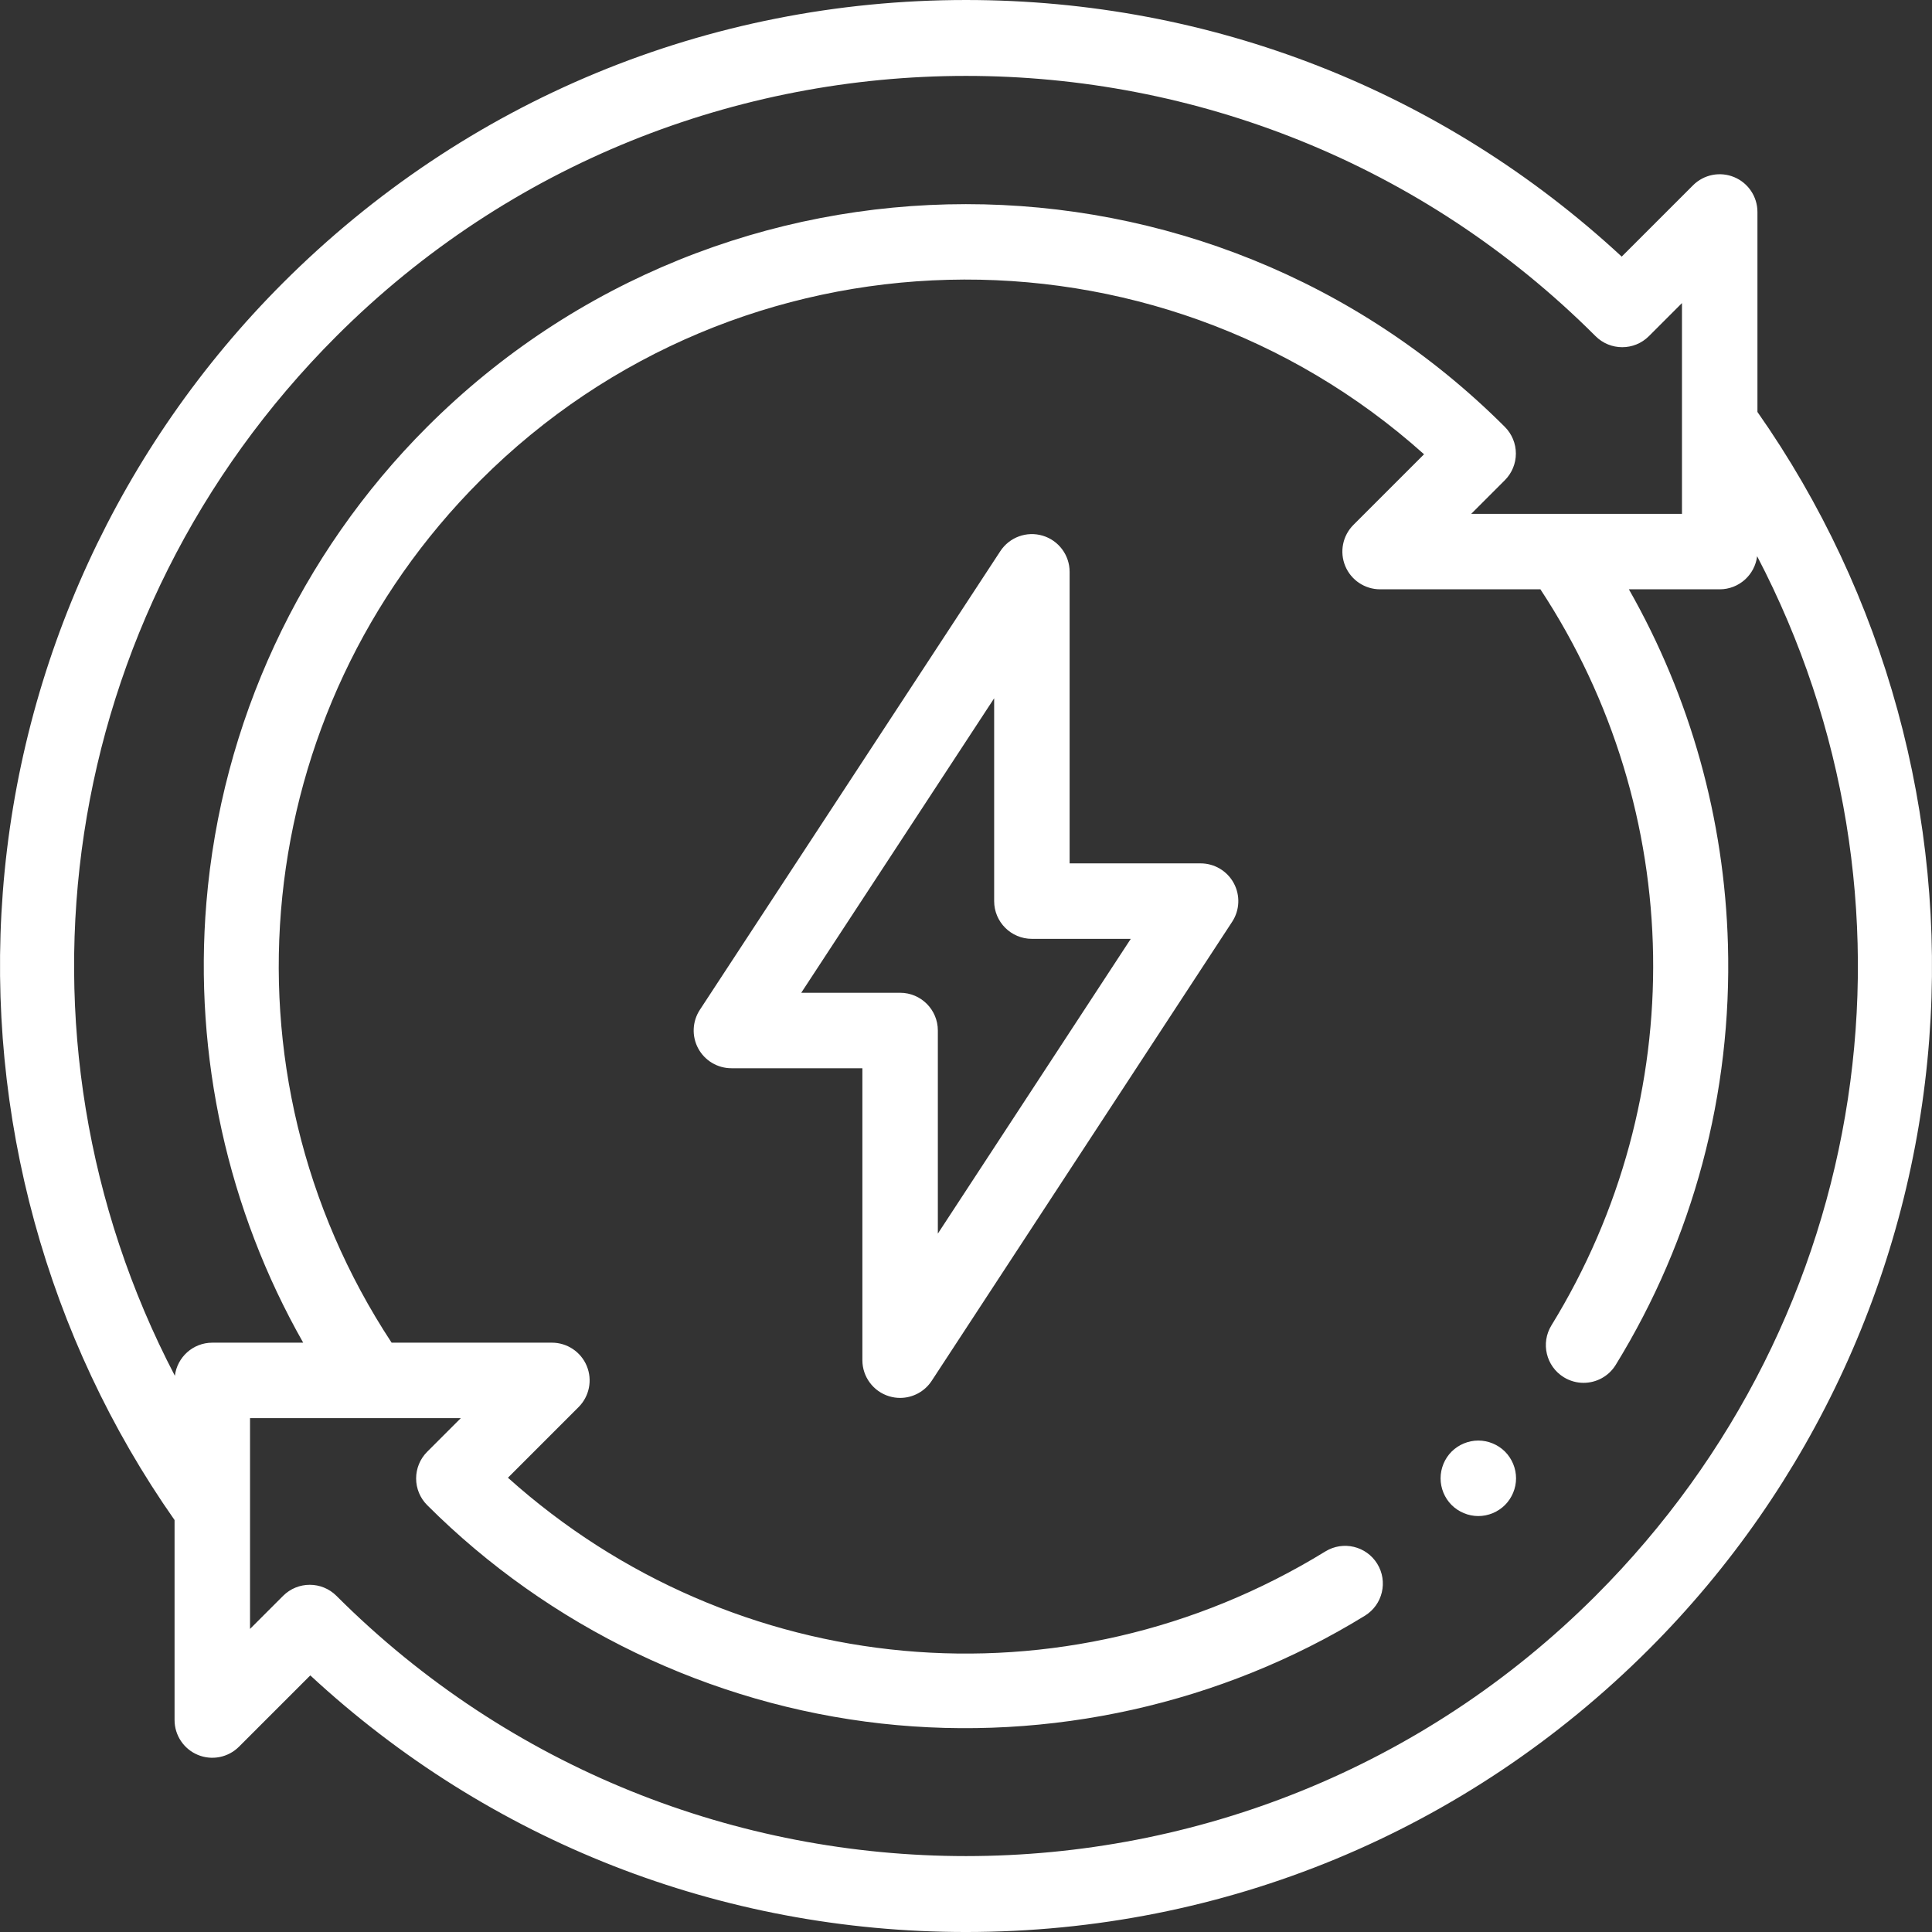 <?xml version="1.0"?>
<svg xmlns="http://www.w3.org/2000/svg" xmlns:xlink="http://www.w3.org/1999/xlink" xmlns:svgjs="http://svgjs.com/svgjs" version="1.1" width="512" height="512" x="0" y="0" viewBox="0 0 511.999 511.999" style="enable-background:new 0 0 512 512" xml:space="preserve" class=""><rect x="0" y="0" width="511.999" height="511.999" fill="#333333" stroke="none"/><g><g xmlns="http://www.w3.org/2000/svg" id="XMLID_1715_"><g id="XMLID_311_"><path id="XMLID_314_" d="m465.74 109.173v-52.997c0-4.044-2.437-7.691-6.173-9.239-3.737-1.549-8.039-.692-10.898 2.167l-18.899 18.899c-47.439-43.931-108.754-68.003-173.771-68.003-.009 0-.02 0-.028 0-68.37.007-132.646 26.636-180.991 74.98-43.247 43.247-69.612 100.605-74.24 161.509-4.495 59.15 11.666 118.079 45.52 166.338v52.996c0 4.044 2.437 7.691 6.173 9.239 3.736 1.549 8.038.693 10.898-2.167l18.899-18.899c47.438 43.932 108.753 68.005 173.77 68.004h.029c68.369-.007 132.646-26.636 180.991-74.98 43.246-43.246 69.611-100.604 74.24-161.507 4.495-59.152-11.666-118.081-45.52-166.34zm-376.618-20.051c91.995-91.995 241.699-92.012 333.714-.039 3.906 3.904 10.236 3.903 14.141-.001l8.763-8.763v55.858h-55.858l8.912-8.912c1.875-1.875 2.929-4.42 2.929-7.072 0-2.653-1.055-5.197-2.931-7.072-78.758-78.711-206.89-78.693-285.627.043-33.76 33.759-54.524 78.516-58.469 126.026-3.381 40.719 5.682 81.477 25.656 116.633h-24.092c-5.107 0-9.312 3.831-9.917 8.775-47.118-90.206-31.293-201.403 42.779-275.476zm333.754 333.754c-91.995 91.995-241.699 92.012-333.713.04-3.905-3.903-10.235-3.902-14.141.001l-8.763 8.763v-55.858h55.858l-8.912 8.911c-1.875 1.876-2.929 4.42-2.929 7.073s1.055 5.197 2.931 7.072c32.309 32.29 75.054 52.845 120.362 57.879 44.615 4.957 90.12-5.191 128.139-28.574 4.705-2.894 6.172-9.053 3.279-13.757-2.894-4.705-9.054-6.172-13.757-3.279-69.118 42.509-156.767 34.18-216.621-19.534l18.72-18.719c2.86-2.86 3.715-7.161 2.167-10.898s-5.194-6.173-9.239-6.173h-42.477c-47.316-71.9-37.783-167.208 23.526-228.517 68.567-68.568 178.712-70.877 250.079-6.918l-18.717 18.717c-2.86 2.86-3.715 7.161-2.167 10.897 1.548 3.737 5.194 6.173 9.239 6.173h42.479c38.683 58.812 39.984 134.804 2.928 195.055-2.893 4.705-1.425 10.863 3.279 13.757 1.634 1.005 3.442 1.483 5.229 1.483 3.358 0 6.639-1.692 8.527-4.763 20.555-33.421 30.838-71.936 29.737-111.378-.93-33.329-9.951-65.53-26.252-94.154h24.071c5.107 0 9.312-3.831 9.917-8.774 47.118 90.207 31.293 201.404-42.779 275.475z" fill="#ffffff" data-original="#000000" style="" class=""/><path id="XMLID_316_" d="m391.769 381.759c-2.64 0-5.21 1.07-7.08 2.93-1.86 1.86-2.92 4.44-2.92 7.08 0 2.63 1.06 5.21 2.92 7.07 1.87 1.86 4.44 2.93 7.08 2.93 2.63 0 5.2-1.07 7.07-2.93 1.86-1.87 2.93-4.44 2.93-7.07 0-2.64-1.07-5.21-2.93-7.08-1.87-1.86-4.44-2.93-7.07-2.93z" fill="#ffffff" data-original="#000000" style="" class=""/><path id="XMLID_333_" d="m318.166 228.802h-34.706v-77.261c0-4.421-2.904-8.318-7.141-9.583-4.238-1.264-8.802.404-11.224 4.103l-79.628 121.554c-2.013 3.073-2.179 7.002-.433 10.233 1.747 3.232 5.125 5.246 8.798 5.246h34.706v77.363c0 4.422 2.905 8.319 7.143 9.583.945.282 1.906.418 2.857.418 3.31 0 6.486-1.65 8.368-4.524l79.627-121.656c2.011-3.073 2.176-7.001.43-10.232-1.747-3.231-5.124-5.244-8.797-5.244zm-69.628 98.118v-53.825c0-5.523-4.477-10-10-10h-26.2l51.122-78.04v53.747c0 5.523 4.477 10 10 10h26.208z" fill="#ffffff" data-original="#000000" style="" class=""/></g></g></g></svg>
